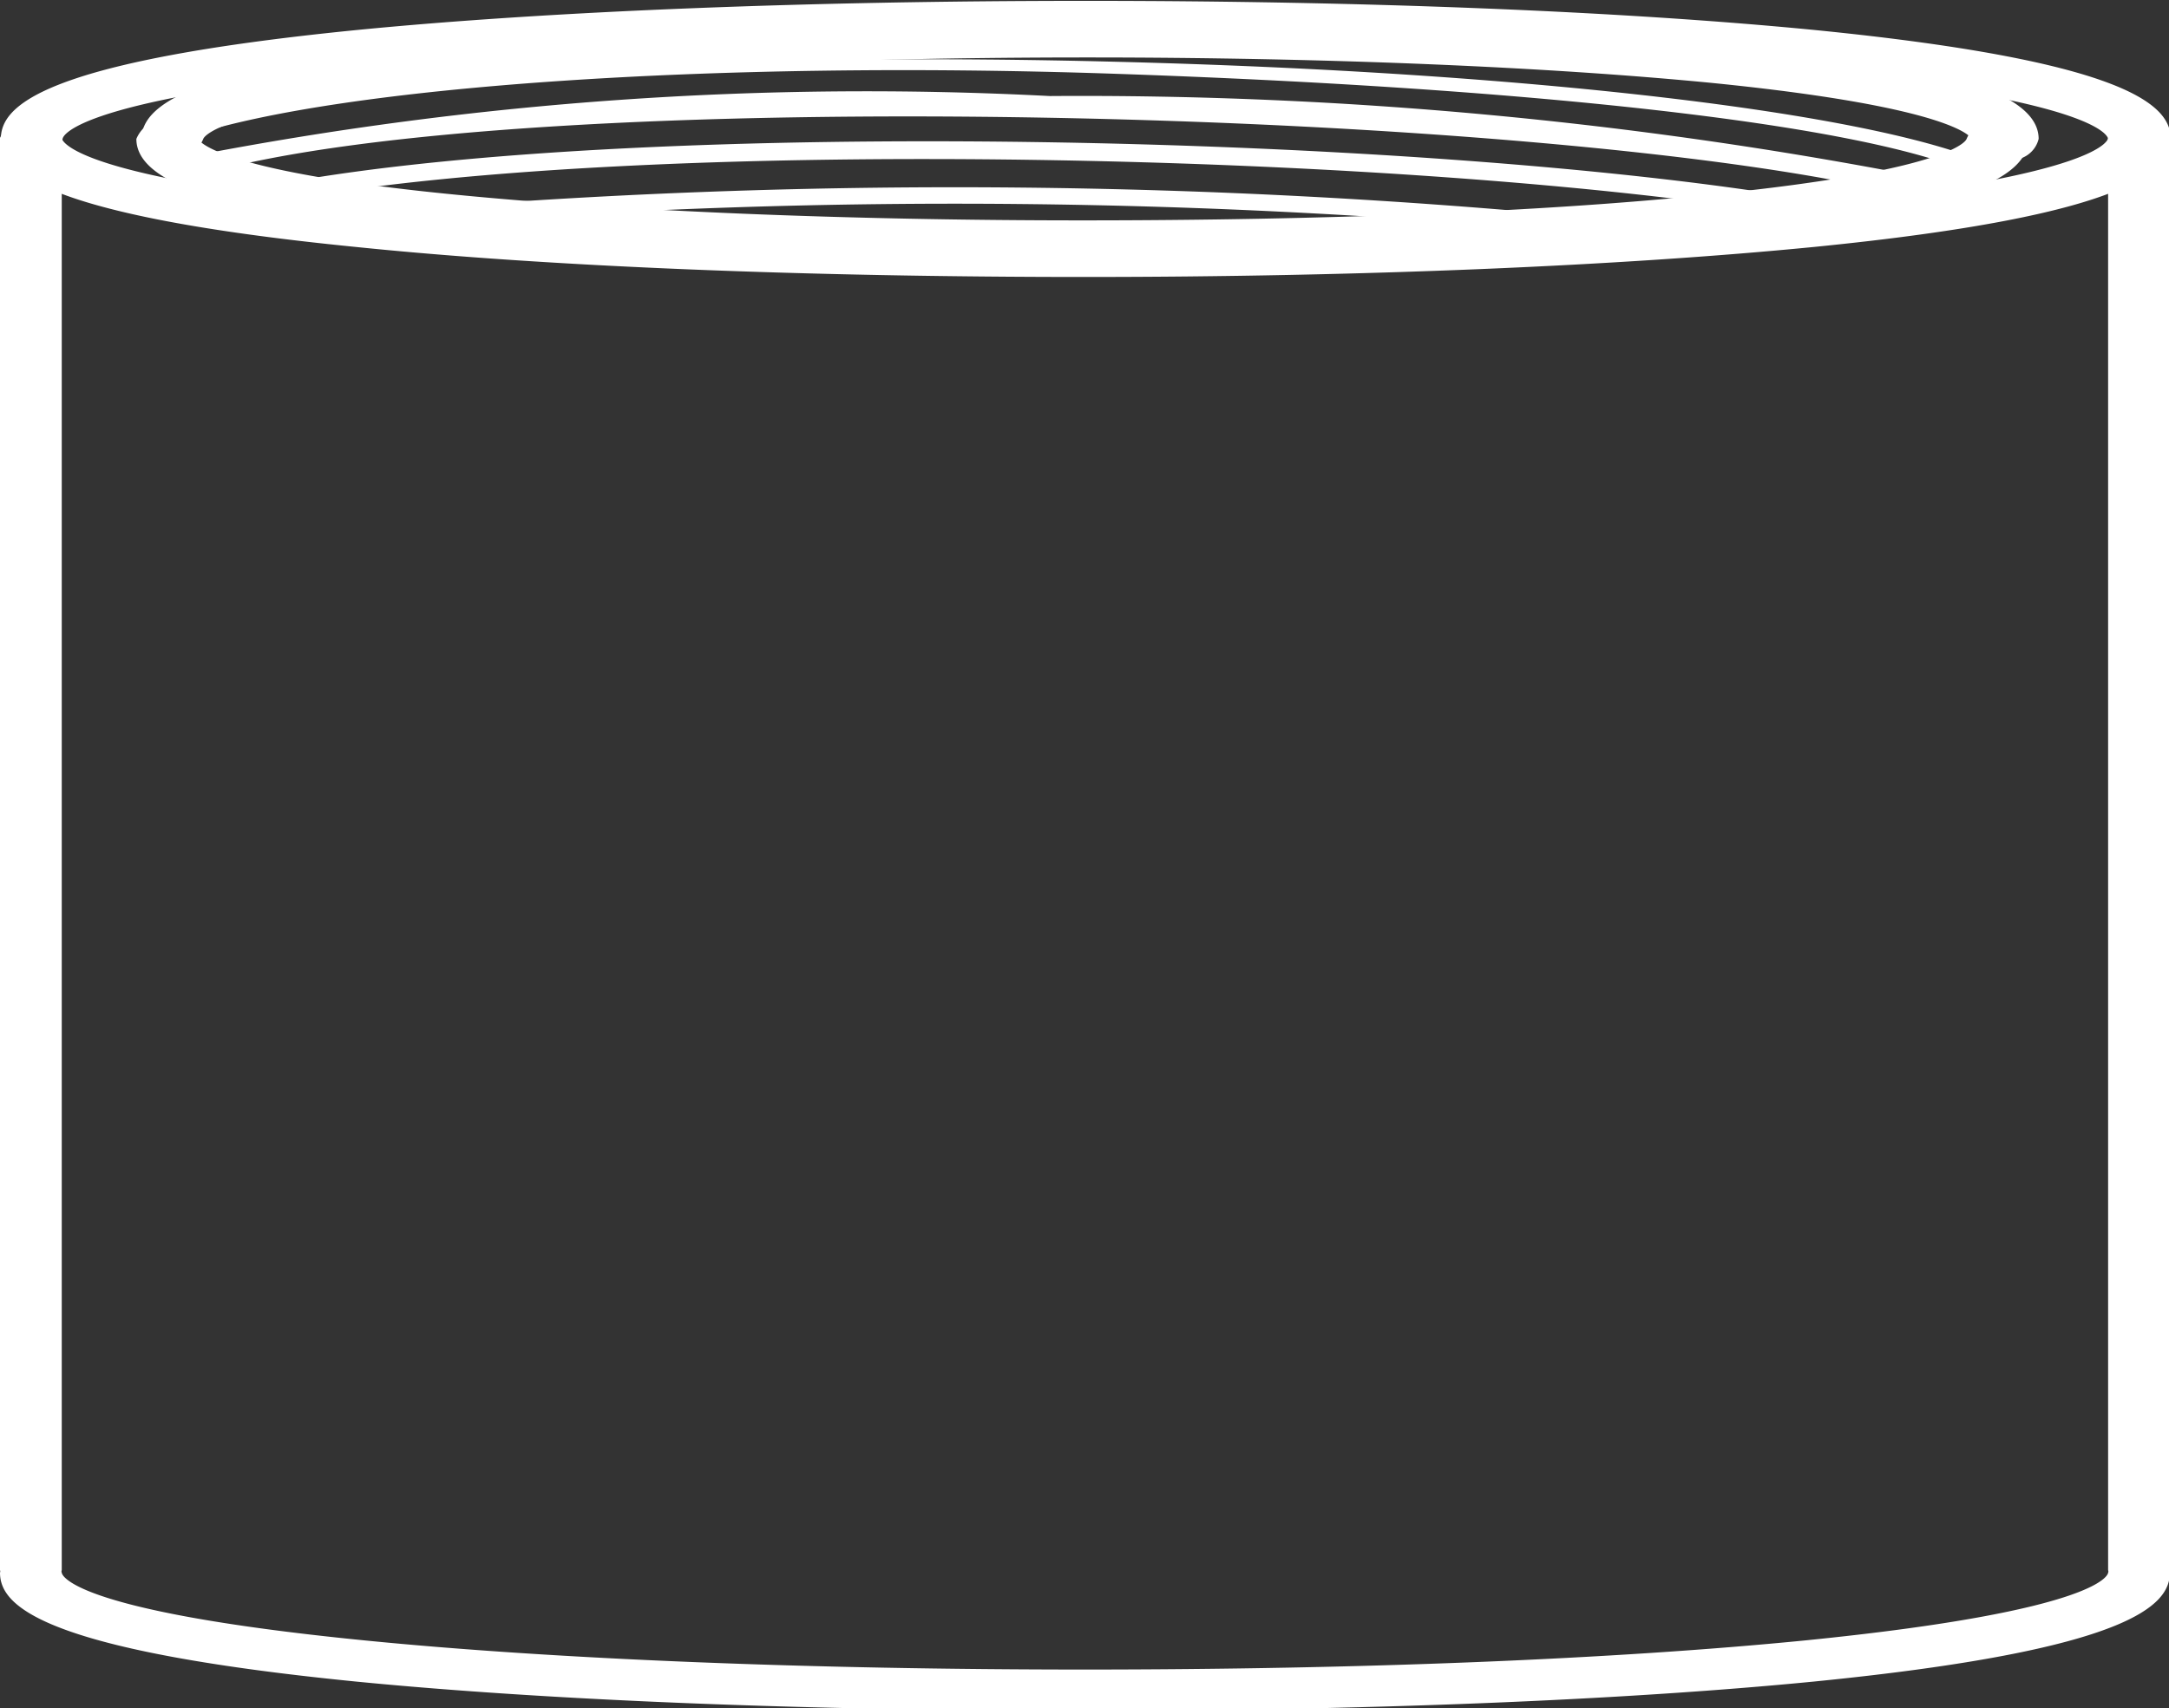 <svg id="Calque_1" data-name="Calque 1" xmlns="http://www.w3.org/2000/svg" viewBox="0 0 25.29 19.92"><rect x="0" y="0" width="25.29" height="19.92" fill="#333333" stroke="none"/><defs><style>.cls-1{fill:#fff;}</style></defs><title>8-7</title><path class="cls-1" d="M230.2,157.6a0.32,0.32,0,0,1-.36-0.24V140.67a0.39,0.39,0,0,1,.72,0v16.69a0.32,0.32,0,0,1-.36.24" transform="translate(-229.84 -139.05)"/><path class="cls-1" d="M254.78,157.6a0.32,0.32,0,0,1-.36-0.24V140.67a0.39,0.39,0,0,1,.72,0v16.69a0.32,0.32,0,0,1-.36.24" transform="translate(-229.84 -139.05)"/><path class="cls-1" d="M242.49,159c-3.24,0-6.26-.12-8.5-0.34-3.72-.37-4.15-0.9-4.15-1.27a0.39,0.39,0,0,1,.72,0s0,0.44,3.53.79c2.21,0.22,5.19.34,8.4,0.34s6.18-.12,8.4-0.34c3.49-.35,3.53-0.78,3.53-0.79a0.39,0.39,0,0,1,.72,0c0,0.37-.43.9-4.15,1.27-2.24.22-5.26,0.34-8.5,0.34" transform="translate(-229.84 -139.05)"/><path class="cls-1" d="M242.49,142.28c-3.24,0-6.26-.12-8.5-0.35-3.72-.37-4.15-0.9-4.15-1.27a0.39,0.39,0,0,1,.72,0s0,0.44,3.53.79c2.21,0.22,5.19.34,8.4,0.34s6.18-.12,8.4-0.34c3.49-.35,3.53-0.78,3.53-0.79a0.39,0.39,0,0,1,.72,0c0,0.37-.43.9-4.15,1.27-2.24.22-5.26,0.35-8.5,0.35" transform="translate(-229.84 -139.05)"/><path class="cls-1" d="M254.78,140.91a0.32,0.32,0,0,1-.36-0.24s0-.44-3.53-0.79c-2.21-.22-5.19-0.34-8.39-0.34s-6.18.12-8.4,0.34c-3.49.35-3.53,0.78-3.53,0.79a0.39,0.39,0,0,1-.72,0c0-.37.43-0.9,4.15-1.27,2.24-.22,5.26-0.34,8.5-0.34s6.25,0.12,8.5.34c3.72,0.37,4.15.9,4.15,1.27a0.32,0.32,0,0,1-.36.24" transform="translate(-229.84 -139.05)"/><path class="cls-1" d="M242.49,142.11c-2.82,0-5.45-.11-7.41-0.3-2.53-.25-3.65-0.6-3.65-1.14a0.39,0.39,0,0,1,.72,0s0.13,0.37,3,.65c1.93,0.19,4.52.3,7.31,0.3s5.38-.1,7.31-0.3c2.91-.29,3-0.65,3-0.65a0.39,0.39,0,0,1,.72,0c0,0.54-1.13.89-3.65,1.14-2,.19-4.59.3-7.41,0.3" transform="translate(-229.84 -139.05)"/><path class="cls-1" d="M253.19,140.91a0.32,0.32,0,0,1-.36-0.24s-0.13-.36-3-0.65c-1.93-.19-4.52-0.3-7.31-0.3s-5.38.11-7.31,0.3c-2.91.29-3,.65-3,0.65a0.39,0.39,0,0,1-.72,0c0-.54,1.13-0.89,3.65-1.14,2-.19,4.59-0.3,7.41-0.3s5.45,0.11,7.41.3c2.53,0.25,3.65.6,3.65,1.14a0.32,0.32,0,0,1-.36.24" transform="translate(-229.84 -139.05)"/><path class="cls-1" d="M252.91,141.07l-0.08,0c-1.34-.59-5.28-1-10-1.16s-9,.15-10.76.72a0.18,0.18,0,0,1-.19,0s0-.11.07-0.13c2.13-.69,7-0.83,10.89-0.73,4.81,0.12,8.81.59,10.18,1.19a0.08,0.08,0,0,1,0,.14,0.17,0.17,0,0,1-.12,0" transform="translate(-229.84 -139.05)"/><path class="cls-1" d="M253,141.54l-0.09,0h0a0.08,0.08,0,0,1,0-.14,0.19,0.19,0,0,1,.2,0h0a0.08,0.08,0,0,1,0,.14,0.18,0.18,0,0,1-.11,0" transform="translate(-229.84 -139.05)"/><path class="cls-1" d="M252.11,141.33h-0.05c-4-1-16.1-1.34-19.89-.24A0.18,0.18,0,0,1,232,141s0-.11.08-0.13a41.28,41.28,0,0,1,10-.7,51.2,51.2,0,0,1,10.14.94,0.09,0.09,0,0,1,.08.13,0.16,0.16,0,0,1-.13.06" transform="translate(-229.84 -139.05)"/><path class="cls-1" d="M250.73,141.56h0c-4.35-.72-13.3-0.94-17.53-0.18h0a0.13,0.13,0,0,1-.14-0.1,0.12,0.12,0,0,1,.11-0.1c4.27-.77,13.28-0.55,17.66.18a0.11,0.11,0,0,1,.11.09,0.13,0.13,0,0,1-.14.1" transform="translate(-229.84 -139.05)"/><path class="cls-1" d="M250,141.88a0.11,0.11,0,1,1,0-.2h0a0.11,0.11,0,1,1,0,.2" transform="translate(-229.84 -139.05)"/><path class="cls-1" d="M248.38,141.78h0a77.66,77.66,0,0,0-13.31-.13,0.14,0.14,0,0,1-.16-0.08,0.11,0.11,0,0,1,.12-0.11,78.06,78.06,0,0,1,13.39.13,0.12,0.12,0,0,1,.13.1,0.13,0.13,0,0,1-.14.1" transform="translate(-229.84 -139.05)"/><path class="cls-1" d="M249.17,141.94a0.13,0.13,0,0,1-.15-0.1,0.13,0.13,0,0,1,.14-0.1h0a0.13,0.13,0,0,1,.15.1,0.13,0.13,0,0,1-.14.1" transform="translate(-229.84 -139.05)"/><path class="cls-1" d="M237.1,142h0a0.11,0.11,0,1,1,.15-0.1,0.13,0.13,0,0,1-.15.1" transform="translate(-229.84 -139.05)"/><path class="cls-1" d="M245.28,142.11a0.13,0.13,0,0,1-.15-0.1,0.12,0.12,0,0,1,.14-0.1h0a0.13,0.13,0,0,1,.15.1,0.13,0.13,0,0,1-.14.1" transform="translate(-229.84 -139.05)"/><path class="cls-1" d="M242.07,142h0l-1.95,0v-0.2l2,0a0.13,0.13,0,0,1,.15.1,0.13,0.13,0,0,1-.14.1" transform="translate(-229.84 -139.05)"/></svg>